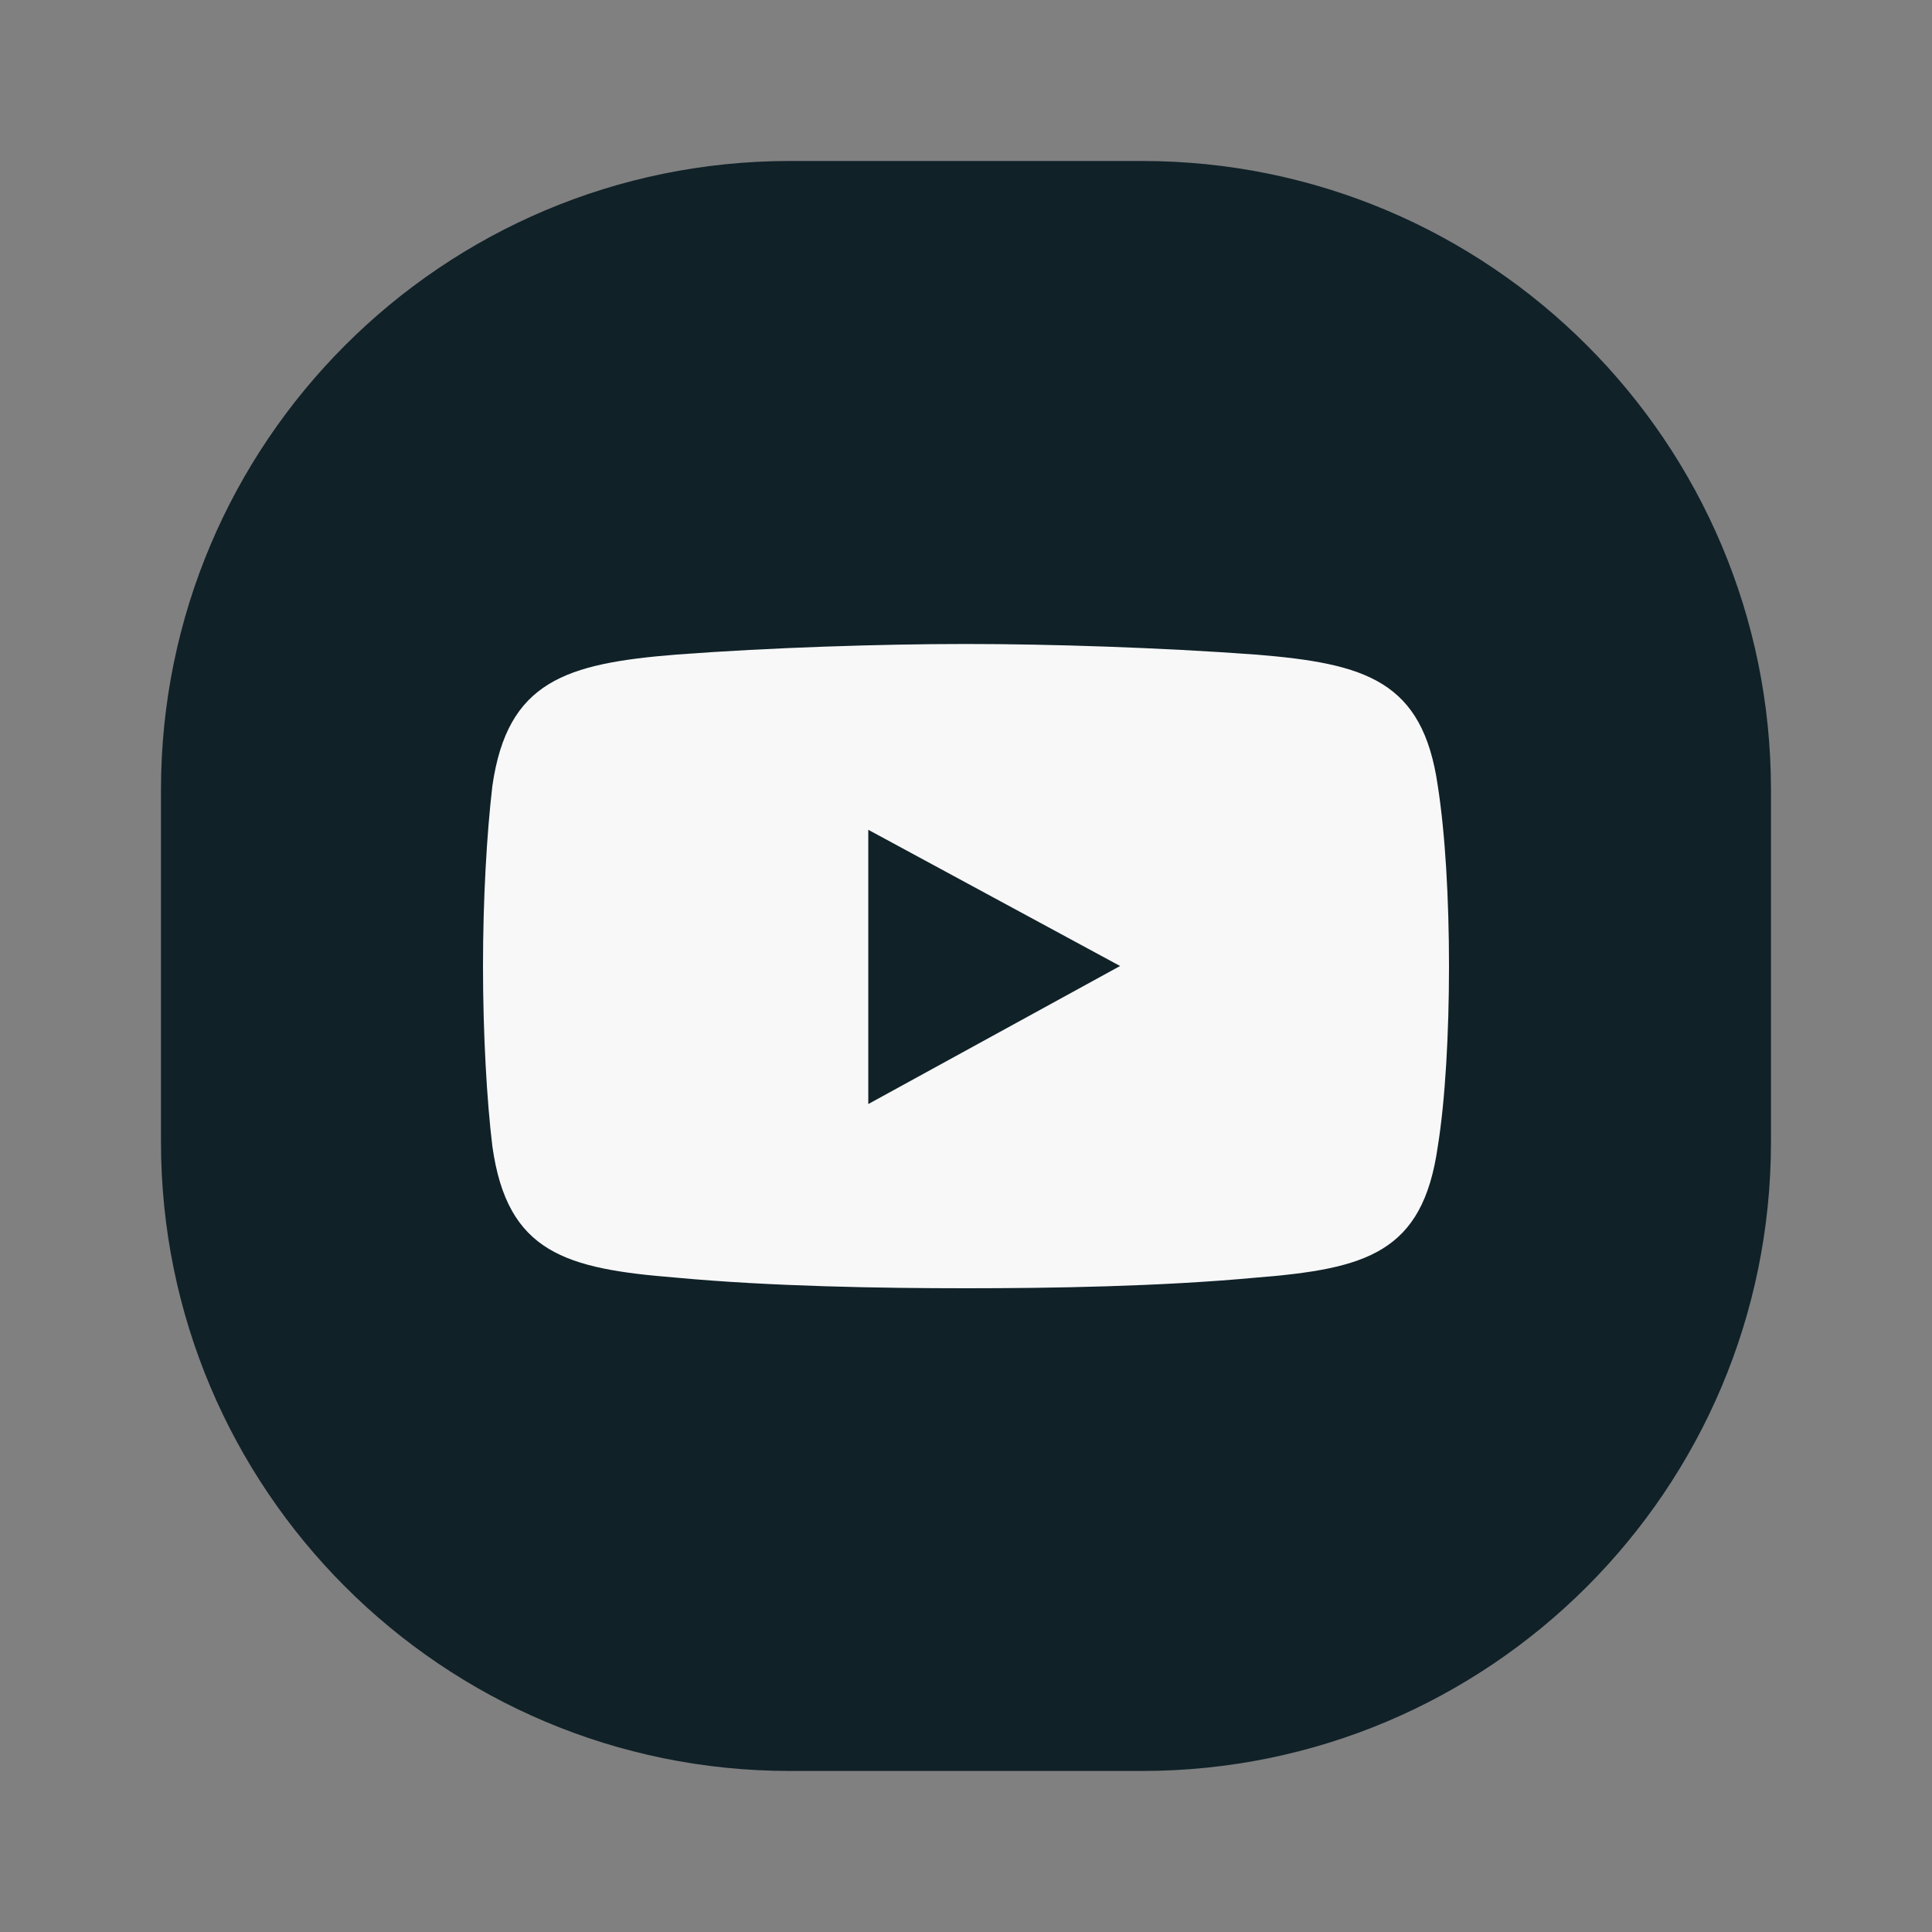 <svg width="40" height="40" viewBox="0 0 40 40" fill="none" xmlns="http://www.w3.org/2000/svg">
<rect x="0" y="0" width="40" height="40" fill="#808080" stroke="none"/>
<path d="M23.645 3.333H16.354C9.163 3.333 3.333 9.163 3.333 16.354V23.645C3.333 30.837 9.163 36.666 16.354 36.666H23.645C30.837 36.666 36.666 30.837 36.666 23.645V16.354C36.666 9.163 30.837 3.333 23.645 3.333Z" fill="#102128"/>
<path fill-rule="evenodd" clip-rule="evenodd" d="M14.008 13.552C15.953 13.406 18.247 13.333 20 13.333C21.75 13.333 24.008 13.406 25.992 13.552C28.288 13.736 29.455 14.101 29.767 16.264C29.922 17.253 30 18.609 30 20.003C30 21.394 29.922 22.788 29.767 23.741C29.455 25.94 28.29 26.27 25.992 26.453C24.008 26.637 21.75 26.672 20 26.672C18.25 26.672 15.953 26.634 14.008 26.453C11.713 26.27 10.505 25.94 10.195 23.741C10.078 22.788 10 21.396 10 20.003C10 18.611 10.078 17.255 10.195 16.264C10.508 14.103 11.713 13.736 14.008 13.552Z" fill="#F8F8F8"/>
<path fill-rule="evenodd" clip-rule="evenodd" d="M17.977 17.18L23.19 20L17.977 22.858V17.18Z" fill="#102128"/>
</svg>
